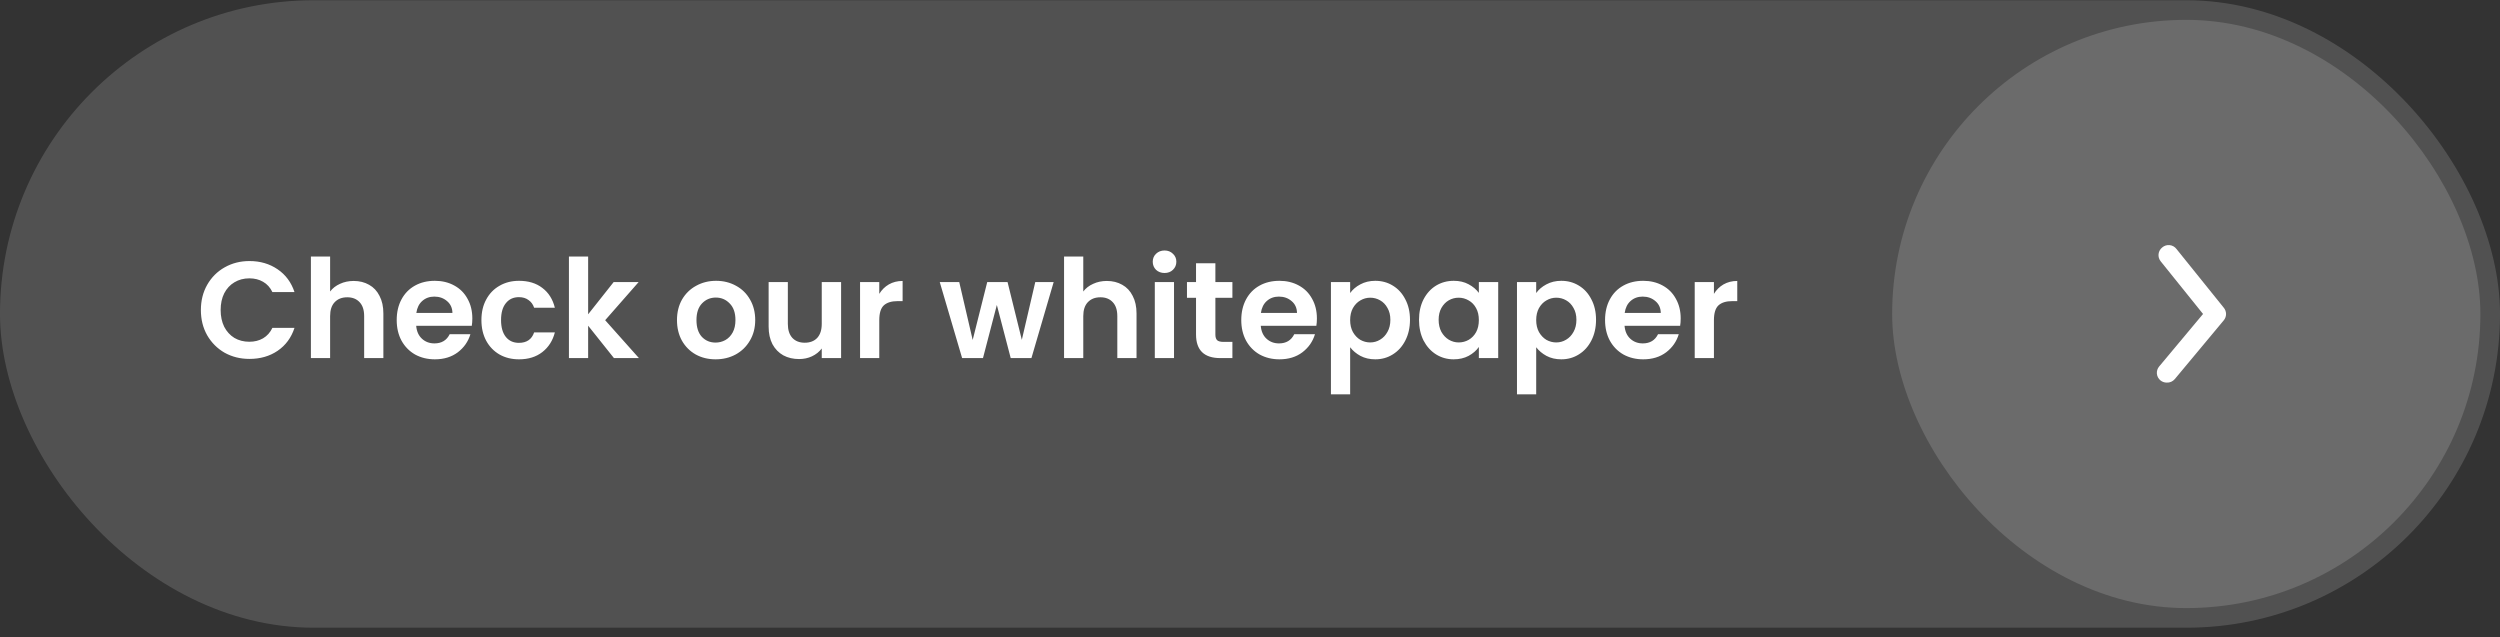 <svg width="255" height="65" viewBox="0 0 255 65" fill="none" xmlns="http://www.w3.org/2000/svg">
<rect x="0" y="0" width="255" height="65" fill="#333333" stroke="none"/>
<rect y="0.025" width="255" height="64" rx="32" fill="white" fill-opacity="0.15"/>
<path d="M20.49 31.625C20.49 30.664 20.705 29.805 21.134 29.049C21.573 28.284 22.165 27.691 22.912 27.271C23.668 26.842 24.513 26.627 25.446 26.627C26.538 26.627 27.495 26.907 28.316 27.467C29.137 28.027 29.711 28.802 30.038 29.791H27.784C27.56 29.324 27.243 28.974 26.832 28.741C26.431 28.508 25.964 28.391 25.432 28.391C24.863 28.391 24.354 28.526 23.906 28.797C23.467 29.058 23.122 29.432 22.87 29.917C22.627 30.402 22.506 30.972 22.506 31.625C22.506 32.269 22.627 32.838 22.87 33.333C23.122 33.818 23.467 34.196 23.906 34.467C24.354 34.728 24.863 34.859 25.432 34.859C25.964 34.859 26.431 34.742 26.832 34.509C27.243 34.266 27.56 33.912 27.784 33.445H30.038C29.711 34.444 29.137 35.223 28.316 35.783C27.504 36.334 26.547 36.609 25.446 36.609C24.513 36.609 23.668 36.399 22.912 35.979C22.165 35.55 21.573 34.957 21.134 34.201C20.705 33.445 20.49 32.586 20.49 31.625ZM36.08 28.657C36.668 28.657 37.191 28.788 37.648 29.049C38.105 29.301 38.46 29.679 38.712 30.183C38.973 30.678 39.104 31.275 39.104 31.975V36.525H37.144V32.241C37.144 31.625 36.99 31.154 36.682 30.827C36.374 30.491 35.954 30.323 35.422 30.323C34.881 30.323 34.451 30.491 34.134 30.827C33.826 31.154 33.672 31.625 33.672 32.241V36.525H31.712V26.165H33.672V29.735C33.924 29.399 34.26 29.138 34.68 28.951C35.1 28.755 35.567 28.657 36.08 28.657ZM48.178 32.479C48.178 32.759 48.159 33.011 48.122 33.235H42.452C42.499 33.795 42.695 34.234 43.04 34.551C43.385 34.868 43.81 35.027 44.314 35.027C45.042 35.027 45.56 34.714 45.868 34.089H47.982C47.758 34.836 47.329 35.452 46.694 35.937C46.059 36.413 45.28 36.651 44.356 36.651C43.609 36.651 42.937 36.488 42.34 36.161C41.752 35.825 41.29 35.354 40.954 34.747C40.627 34.14 40.464 33.44 40.464 32.647C40.464 31.844 40.627 31.14 40.954 30.533C41.281 29.926 41.738 29.46 42.326 29.133C42.914 28.806 43.591 28.643 44.356 28.643C45.093 28.643 45.751 28.802 46.33 29.119C46.918 29.436 47.371 29.889 47.688 30.477C48.015 31.056 48.178 31.723 48.178 32.479ZM46.148 31.919C46.139 31.415 45.957 31.014 45.602 30.715C45.247 30.407 44.813 30.253 44.3 30.253C43.815 30.253 43.404 30.402 43.068 30.701C42.741 30.99 42.541 31.396 42.466 31.919H46.148ZM49.105 32.647C49.105 31.844 49.268 31.144 49.595 30.547C49.921 29.94 50.374 29.474 50.953 29.147C51.531 28.811 52.194 28.643 52.941 28.643C53.902 28.643 54.695 28.886 55.321 29.371C55.955 29.847 56.38 30.519 56.595 31.387H54.481C54.369 31.051 54.177 30.79 53.907 30.603C53.645 30.407 53.319 30.309 52.927 30.309C52.367 30.309 51.923 30.514 51.597 30.925C51.27 31.326 51.107 31.9 51.107 32.647C51.107 33.384 51.27 33.958 51.597 34.369C51.923 34.77 52.367 34.971 52.927 34.971C53.72 34.971 54.238 34.616 54.481 33.907H56.595C56.38 34.747 55.955 35.414 55.321 35.909C54.686 36.404 53.893 36.651 52.941 36.651C52.194 36.651 51.531 36.488 50.953 36.161C50.374 35.825 49.921 35.358 49.595 34.761C49.268 34.154 49.105 33.45 49.105 32.647ZM62.623 36.525L59.99 33.221V36.525H58.031V26.165H59.99V32.059L62.594 28.769H65.142L61.727 32.661L65.171 36.525H62.623ZM72.986 36.651C72.24 36.651 71.567 36.488 70.97 36.161C70.373 35.825 69.901 35.354 69.556 34.747C69.22 34.14 69.052 33.44 69.052 32.647C69.052 31.854 69.225 31.154 69.57 30.547C69.925 29.94 70.406 29.474 71.012 29.147C71.619 28.811 72.296 28.643 73.042 28.643C73.789 28.643 74.466 28.811 75.072 29.147C75.679 29.474 76.155 29.94 76.5 30.547C76.855 31.154 77.032 31.854 77.032 32.647C77.032 33.44 76.85 34.14 76.486 34.747C76.132 35.354 75.646 35.825 75.03 36.161C74.424 36.488 73.742 36.651 72.986 36.651ZM72.986 34.943C73.341 34.943 73.672 34.859 73.98 34.691C74.297 34.514 74.549 34.252 74.736 33.907C74.923 33.562 75.016 33.142 75.016 32.647C75.016 31.91 74.82 31.345 74.428 30.953C74.046 30.552 73.574 30.351 73.014 30.351C72.454 30.351 71.983 30.552 71.6 30.953C71.227 31.345 71.04 31.91 71.04 32.647C71.04 33.384 71.222 33.954 71.586 34.355C71.96 34.747 72.426 34.943 72.986 34.943ZM85.792 28.769V36.525H83.818V35.545C83.566 35.881 83.235 36.147 82.824 36.343C82.423 36.53 81.984 36.623 81.508 36.623C80.901 36.623 80.365 36.497 79.898 36.245C79.431 35.984 79.063 35.606 78.792 35.111C78.531 34.607 78.4 34.01 78.4 33.319V28.769H80.36V33.039C80.36 33.655 80.514 34.131 80.822 34.467C81.13 34.794 81.55 34.957 82.082 34.957C82.623 34.957 83.048 34.794 83.356 34.467C83.664 34.131 83.818 33.655 83.818 33.039V28.769H85.792ZM89.686 29.973C89.938 29.562 90.264 29.24 90.666 29.007C91.076 28.774 91.543 28.657 92.066 28.657V30.715H91.548C90.932 30.715 90.465 30.86 90.148 31.149C89.84 31.438 89.686 31.942 89.686 32.661V36.525H87.726V28.769H89.686V29.973ZM107.474 28.769L105.206 36.525H103.092L101.678 31.107L100.264 36.525H98.136L95.854 28.769H97.842L99.214 34.677L100.698 28.769H102.77L104.226 34.663L105.598 28.769H107.474ZM112.902 28.657C113.49 28.657 114.013 28.788 114.47 29.049C114.928 29.301 115.282 29.679 115.534 30.183C115.796 30.678 115.926 31.275 115.926 31.975V36.525H113.966V32.241C113.966 31.625 113.812 31.154 113.504 30.827C113.196 30.491 112.776 30.323 112.244 30.323C111.703 30.323 111.274 30.491 110.956 30.827C110.648 31.154 110.494 31.625 110.494 32.241V36.525H108.534V26.165H110.494V29.735C110.746 29.399 111.082 29.138 111.502 28.951C111.922 28.755 112.389 28.657 112.902 28.657ZM118.784 27.845C118.439 27.845 118.15 27.738 117.916 27.523C117.692 27.299 117.58 27.024 117.58 26.697C117.58 26.37 117.692 26.1 117.916 25.885C118.15 25.661 118.439 25.549 118.784 25.549C119.13 25.549 119.414 25.661 119.638 25.885C119.872 26.1 119.988 26.37 119.988 26.697C119.988 27.024 119.872 27.299 119.638 27.523C119.414 27.738 119.13 27.845 118.784 27.845ZM119.75 28.769V36.525H117.79V28.769H119.75ZM123.969 30.379V34.131C123.969 34.392 124.029 34.584 124.151 34.705C124.281 34.817 124.496 34.873 124.795 34.873H125.705V36.525H124.473C122.821 36.525 121.995 35.722 121.995 34.117V30.379H121.071V28.769H121.995V26.851H123.969V28.769H125.705V30.379H123.969ZM134.324 32.479C134.324 32.759 134.306 33.011 134.268 33.235H128.598C128.645 33.795 128.841 34.234 129.186 34.551C129.532 34.868 129.956 35.027 130.46 35.027C131.188 35.027 131.706 34.714 132.014 34.089H134.128C133.904 34.836 133.475 35.452 132.84 35.937C132.206 36.413 131.426 36.651 130.502 36.651C129.756 36.651 129.084 36.488 128.486 36.161C127.898 35.825 127.436 35.354 127.1 34.747C126.774 34.14 126.61 33.44 126.61 32.647C126.61 31.844 126.774 31.14 127.1 30.533C127.427 29.926 127.884 29.46 128.472 29.133C129.06 28.806 129.737 28.643 130.502 28.643C131.24 28.643 131.898 28.802 132.476 29.119C133.064 29.436 133.517 29.889 133.834 30.477C134.161 31.056 134.324 31.723 134.324 32.479ZM132.294 31.919C132.285 31.415 132.103 31.014 131.748 30.715C131.394 30.407 130.96 30.253 130.446 30.253C129.961 30.253 129.55 30.402 129.214 30.701C128.888 30.99 128.687 31.396 128.612 31.919H132.294ZM137.715 29.889C137.967 29.534 138.312 29.24 138.751 29.007C139.199 28.764 139.708 28.643 140.277 28.643C140.94 28.643 141.537 28.806 142.069 29.133C142.61 29.46 143.035 29.926 143.343 30.533C143.66 31.13 143.819 31.826 143.819 32.619C143.819 33.412 143.66 34.117 143.343 34.733C143.035 35.34 142.61 35.811 142.069 36.147C141.537 36.483 140.94 36.651 140.277 36.651C139.708 36.651 139.204 36.534 138.765 36.301C138.336 36.068 137.986 35.774 137.715 35.419V40.221H135.755V28.769H137.715V29.889ZM141.817 32.619C141.817 32.152 141.719 31.751 141.523 31.415C141.336 31.07 141.084 30.808 140.767 30.631C140.459 30.454 140.123 30.365 139.759 30.365C139.404 30.365 139.068 30.458 138.751 30.645C138.443 30.822 138.191 31.084 137.995 31.429C137.808 31.774 137.715 32.18 137.715 32.647C137.715 33.114 137.808 33.52 137.995 33.865C138.191 34.21 138.443 34.476 138.751 34.663C139.068 34.84 139.404 34.929 139.759 34.929C140.123 34.929 140.459 34.836 140.767 34.649C141.084 34.462 141.336 34.196 141.523 33.851C141.719 33.506 141.817 33.095 141.817 32.619ZM144.739 32.619C144.739 31.835 144.893 31.14 145.201 30.533C145.519 29.926 145.943 29.46 146.475 29.133C147.017 28.806 147.619 28.643 148.281 28.643C148.86 28.643 149.364 28.76 149.793 28.993C150.232 29.226 150.582 29.52 150.843 29.875V28.769H152.817V36.525H150.843V35.391C150.591 35.755 150.241 36.058 149.793 36.301C149.355 36.534 148.846 36.651 148.267 36.651C147.614 36.651 147.017 36.483 146.475 36.147C145.943 35.811 145.519 35.34 145.201 34.733C144.893 34.117 144.739 33.412 144.739 32.619ZM150.843 32.647C150.843 32.171 150.75 31.765 150.563 31.429C150.377 31.084 150.125 30.822 149.807 30.645C149.49 30.458 149.149 30.365 148.785 30.365C148.421 30.365 148.085 30.454 147.777 30.631C147.469 30.808 147.217 31.07 147.021 31.415C146.835 31.751 146.741 32.152 146.741 32.619C146.741 33.086 146.835 33.496 147.021 33.851C147.217 34.196 147.469 34.462 147.777 34.649C148.095 34.836 148.431 34.929 148.785 34.929C149.149 34.929 149.49 34.84 149.807 34.663C150.125 34.476 150.377 34.215 150.563 33.879C150.75 33.534 150.843 33.123 150.843 32.647ZM156.692 29.889C156.944 29.534 157.289 29.24 157.728 29.007C158.176 28.764 158.684 28.643 159.254 28.643C159.916 28.643 160.514 28.806 161.046 29.133C161.587 29.46 162.012 29.926 162.32 30.533C162.637 31.13 162.796 31.826 162.796 32.619C162.796 33.412 162.637 34.117 162.32 34.733C162.012 35.34 161.587 35.811 161.046 36.147C160.514 36.483 159.916 36.651 159.254 36.651C158.684 36.651 158.18 36.534 157.742 36.301C157.312 36.068 156.962 35.774 156.692 35.419V40.221H154.732V28.769H156.692V29.889ZM160.794 32.619C160.794 32.152 160.696 31.751 160.5 31.415C160.313 31.07 160.061 30.808 159.744 30.631C159.436 30.454 159.1 30.365 158.736 30.365C158.381 30.365 158.045 30.458 157.728 30.645C157.42 30.822 157.168 31.084 156.972 31.429C156.785 31.774 156.692 32.18 156.692 32.647C156.692 33.114 156.785 33.52 156.972 33.865C157.168 34.21 157.42 34.476 157.728 34.663C158.045 34.84 158.381 34.929 158.736 34.929C159.1 34.929 159.436 34.836 159.744 34.649C160.061 34.462 160.313 34.196 160.5 33.851C160.696 33.506 160.794 33.095 160.794 32.619ZM171.43 32.479C171.43 32.759 171.411 33.011 171.374 33.235H165.704C165.751 33.795 165.947 34.234 166.292 34.551C166.637 34.868 167.062 35.027 167.566 35.027C168.294 35.027 168.812 34.714 169.12 34.089H171.234C171.01 34.836 170.581 35.452 169.946 35.937C169.311 36.413 168.532 36.651 167.608 36.651C166.861 36.651 166.189 36.488 165.592 36.161C165.004 35.825 164.542 35.354 164.206 34.747C163.879 34.14 163.716 33.44 163.716 32.647C163.716 31.844 163.879 31.14 164.206 30.533C164.533 29.926 164.99 29.46 165.578 29.133C166.166 28.806 166.843 28.643 167.608 28.643C168.345 28.643 169.003 28.802 169.582 29.119C170.17 29.436 170.623 29.889 170.94 30.477C171.267 31.056 171.43 31.723 171.43 32.479ZM169.4 31.919C169.391 31.415 169.209 31.014 168.854 30.715C168.499 30.407 168.065 30.253 167.552 30.253C167.067 30.253 166.656 30.402 166.32 30.701C165.993 30.99 165.793 31.396 165.718 31.919H169.4ZM174.821 29.973C175.073 29.562 175.399 29.24 175.801 29.007C176.211 28.774 176.678 28.657 177.201 28.657V30.715H176.683C176.067 30.715 175.6 30.86 175.283 31.149C174.975 31.438 174.821 31.942 174.821 32.661V36.525H172.861V28.769H174.821V29.973Z" fill="white"/>
<rect x="193" y="2.025" width="60" height="60" rx="30" fill="white" fill-opacity="0.15"/>
<path d="M221 39.025C220.766 39.025 220.54 38.944 220.36 38.795C220.259 38.711 220.175 38.608 220.113 38.491C220.052 38.375 220.014 38.248 220.002 38.117C219.99 37.986 220.004 37.854 220.043 37.728C220.082 37.603 220.146 37.486 220.23 37.385L224.71 32.025L220.39 26.655C220.307 26.553 220.245 26.435 220.207 26.308C220.17 26.182 220.158 26.05 220.172 25.919C220.186 25.788 220.225 25.661 220.289 25.545C220.352 25.429 220.437 25.327 220.54 25.245C220.643 25.154 220.764 25.085 220.896 25.043C221.027 25.001 221.165 24.987 221.303 25.001C221.44 25.015 221.572 25.057 221.692 25.125C221.812 25.193 221.917 25.285 222 25.395L226.83 31.395C226.977 31.574 227.057 31.798 227.057 32.03C227.057 32.261 226.977 32.486 226.83 32.665L221.83 38.665C221.729 38.786 221.602 38.882 221.458 38.944C221.314 39.007 221.157 39.034 221 39.025Z" fill="white"/>
</svg>
